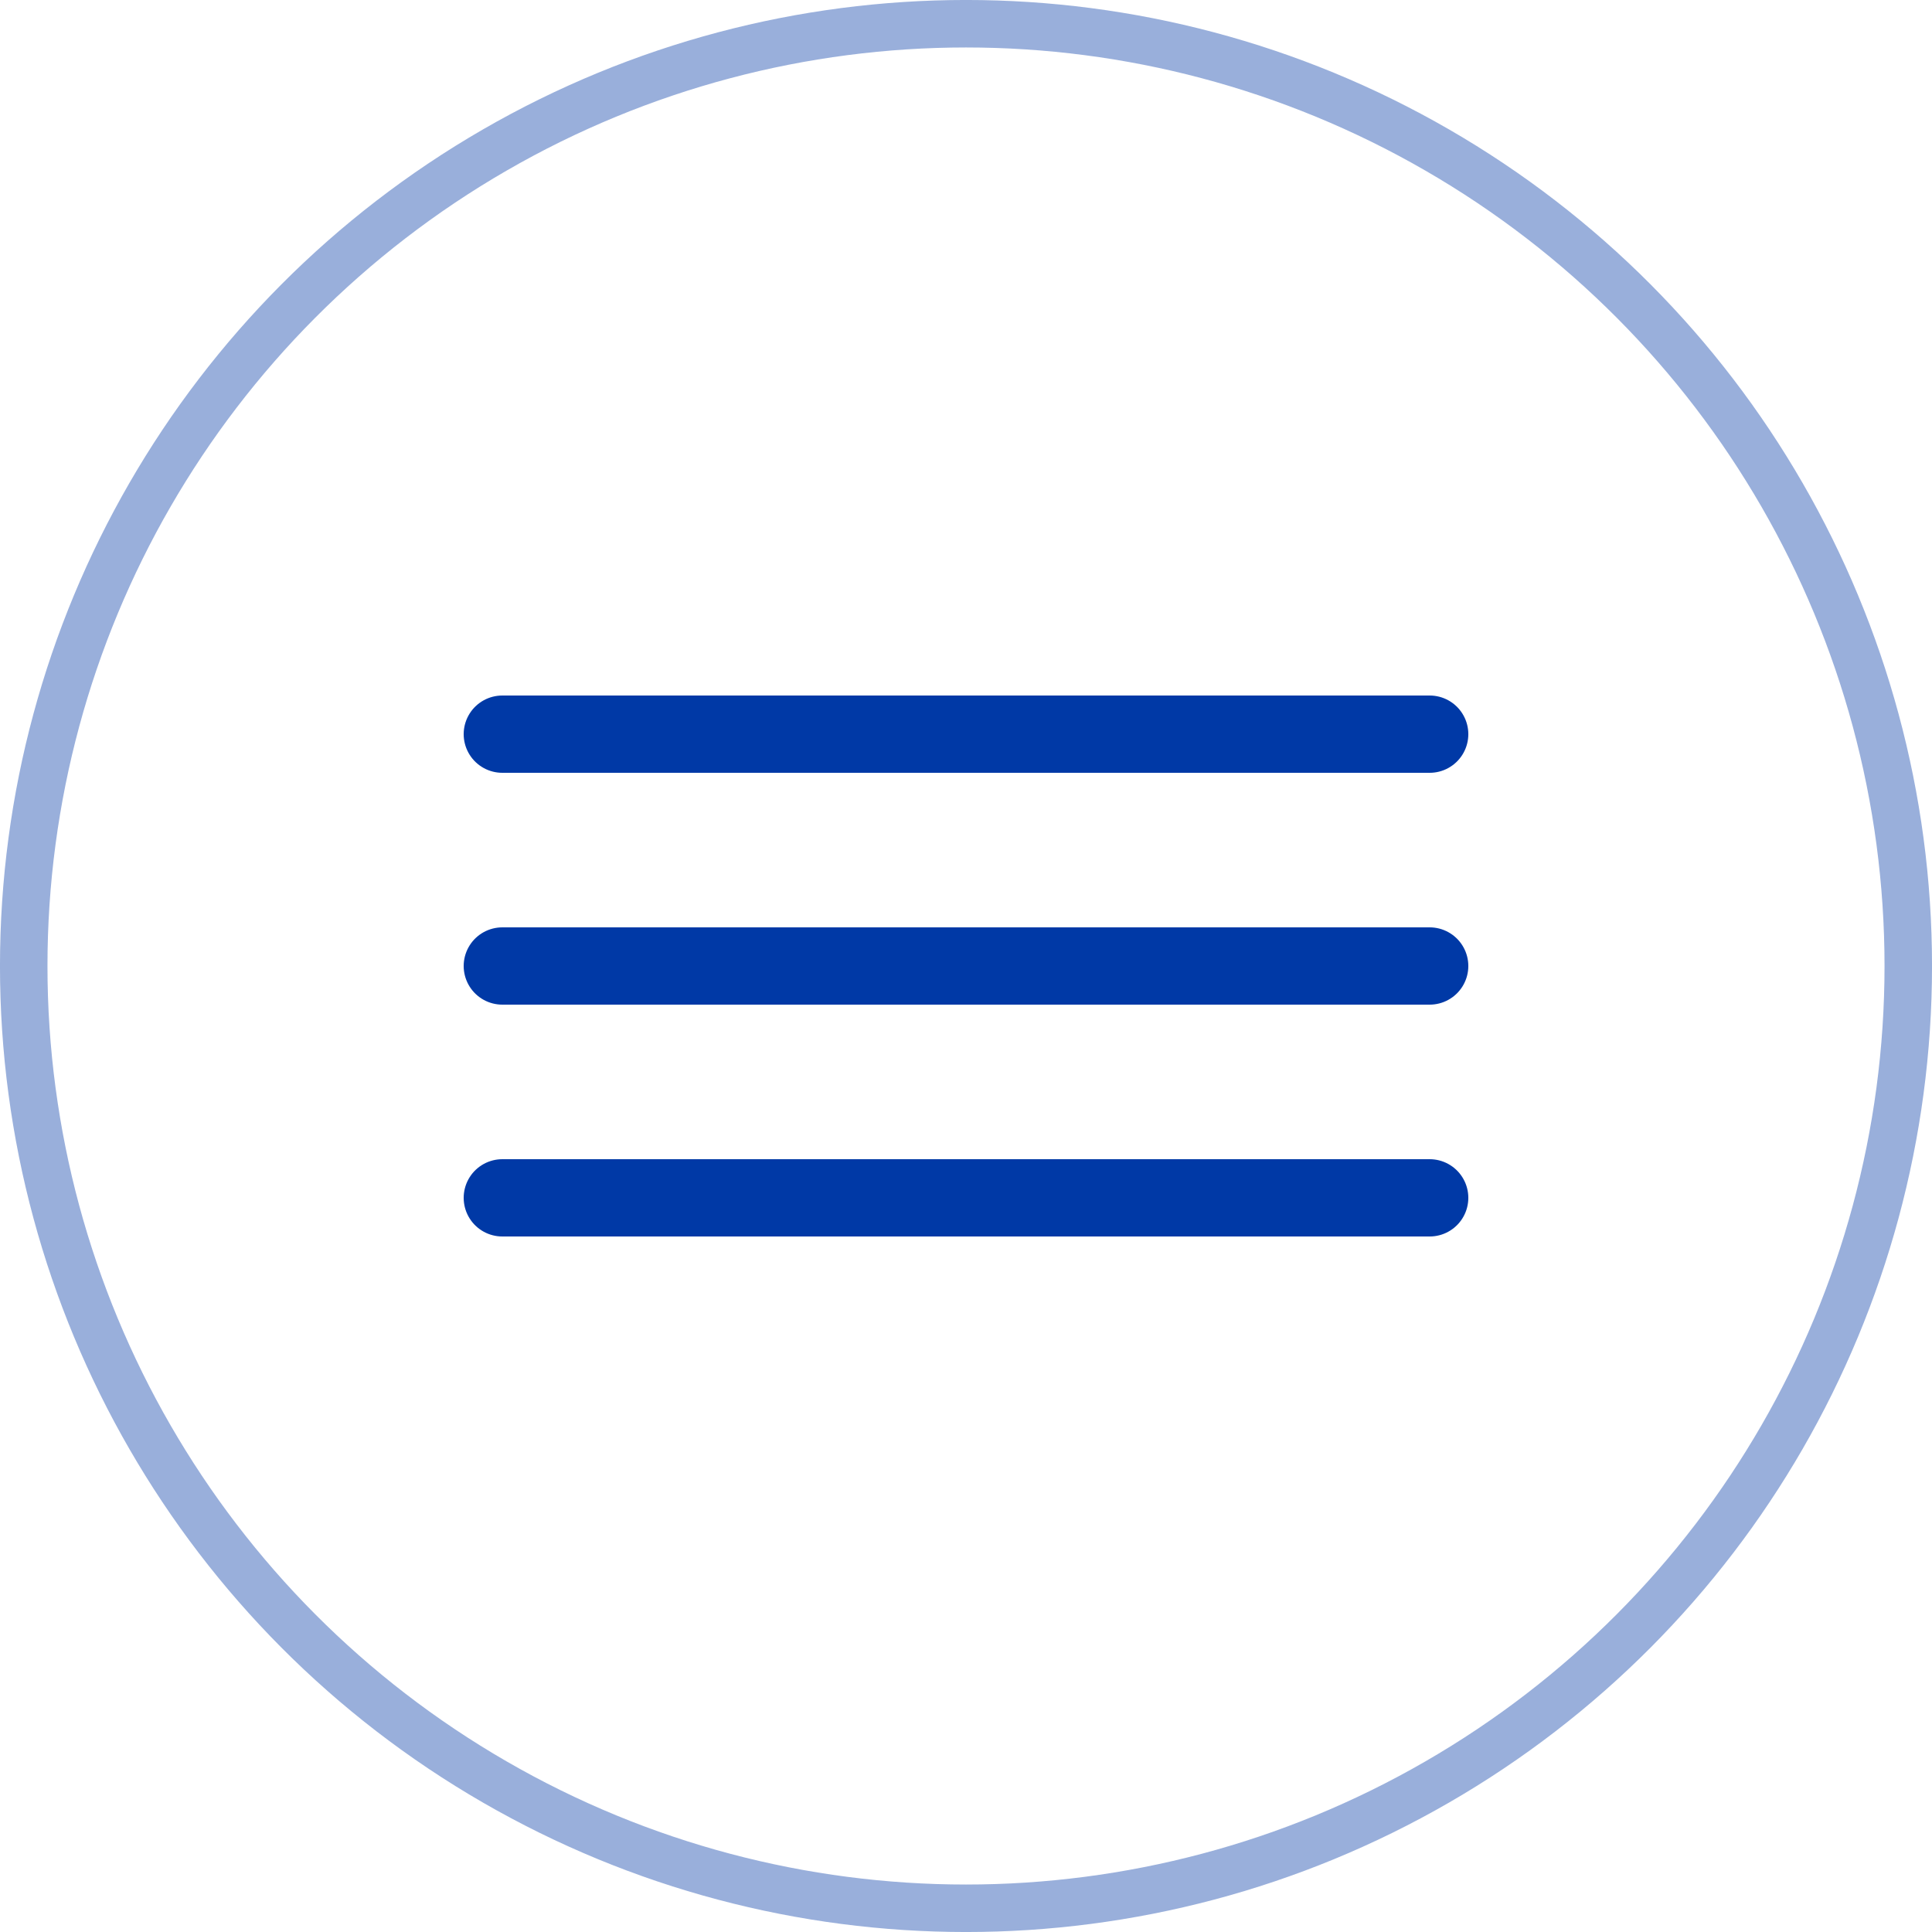 <?xml version="1.0" encoding="UTF-8"?> <svg xmlns="http://www.w3.org/2000/svg" width="50" height="50" viewBox="0 0 50 50" fill="none"> <circle cx="25" cy="25" r="24.386" stroke="#0039A6" stroke-opacity="0.4" stroke-width="1.229"></circle> <path d="M13 19H37" stroke="#0039A6" stroke-width="2" stroke-linecap="round"></path> <path d="M13 25H37" stroke="#0039A6" stroke-width="2" stroke-linecap="round"></path> <path d="M13 31H37" stroke="#0039A6" stroke-width="2" stroke-linecap="round"></path> </svg> 